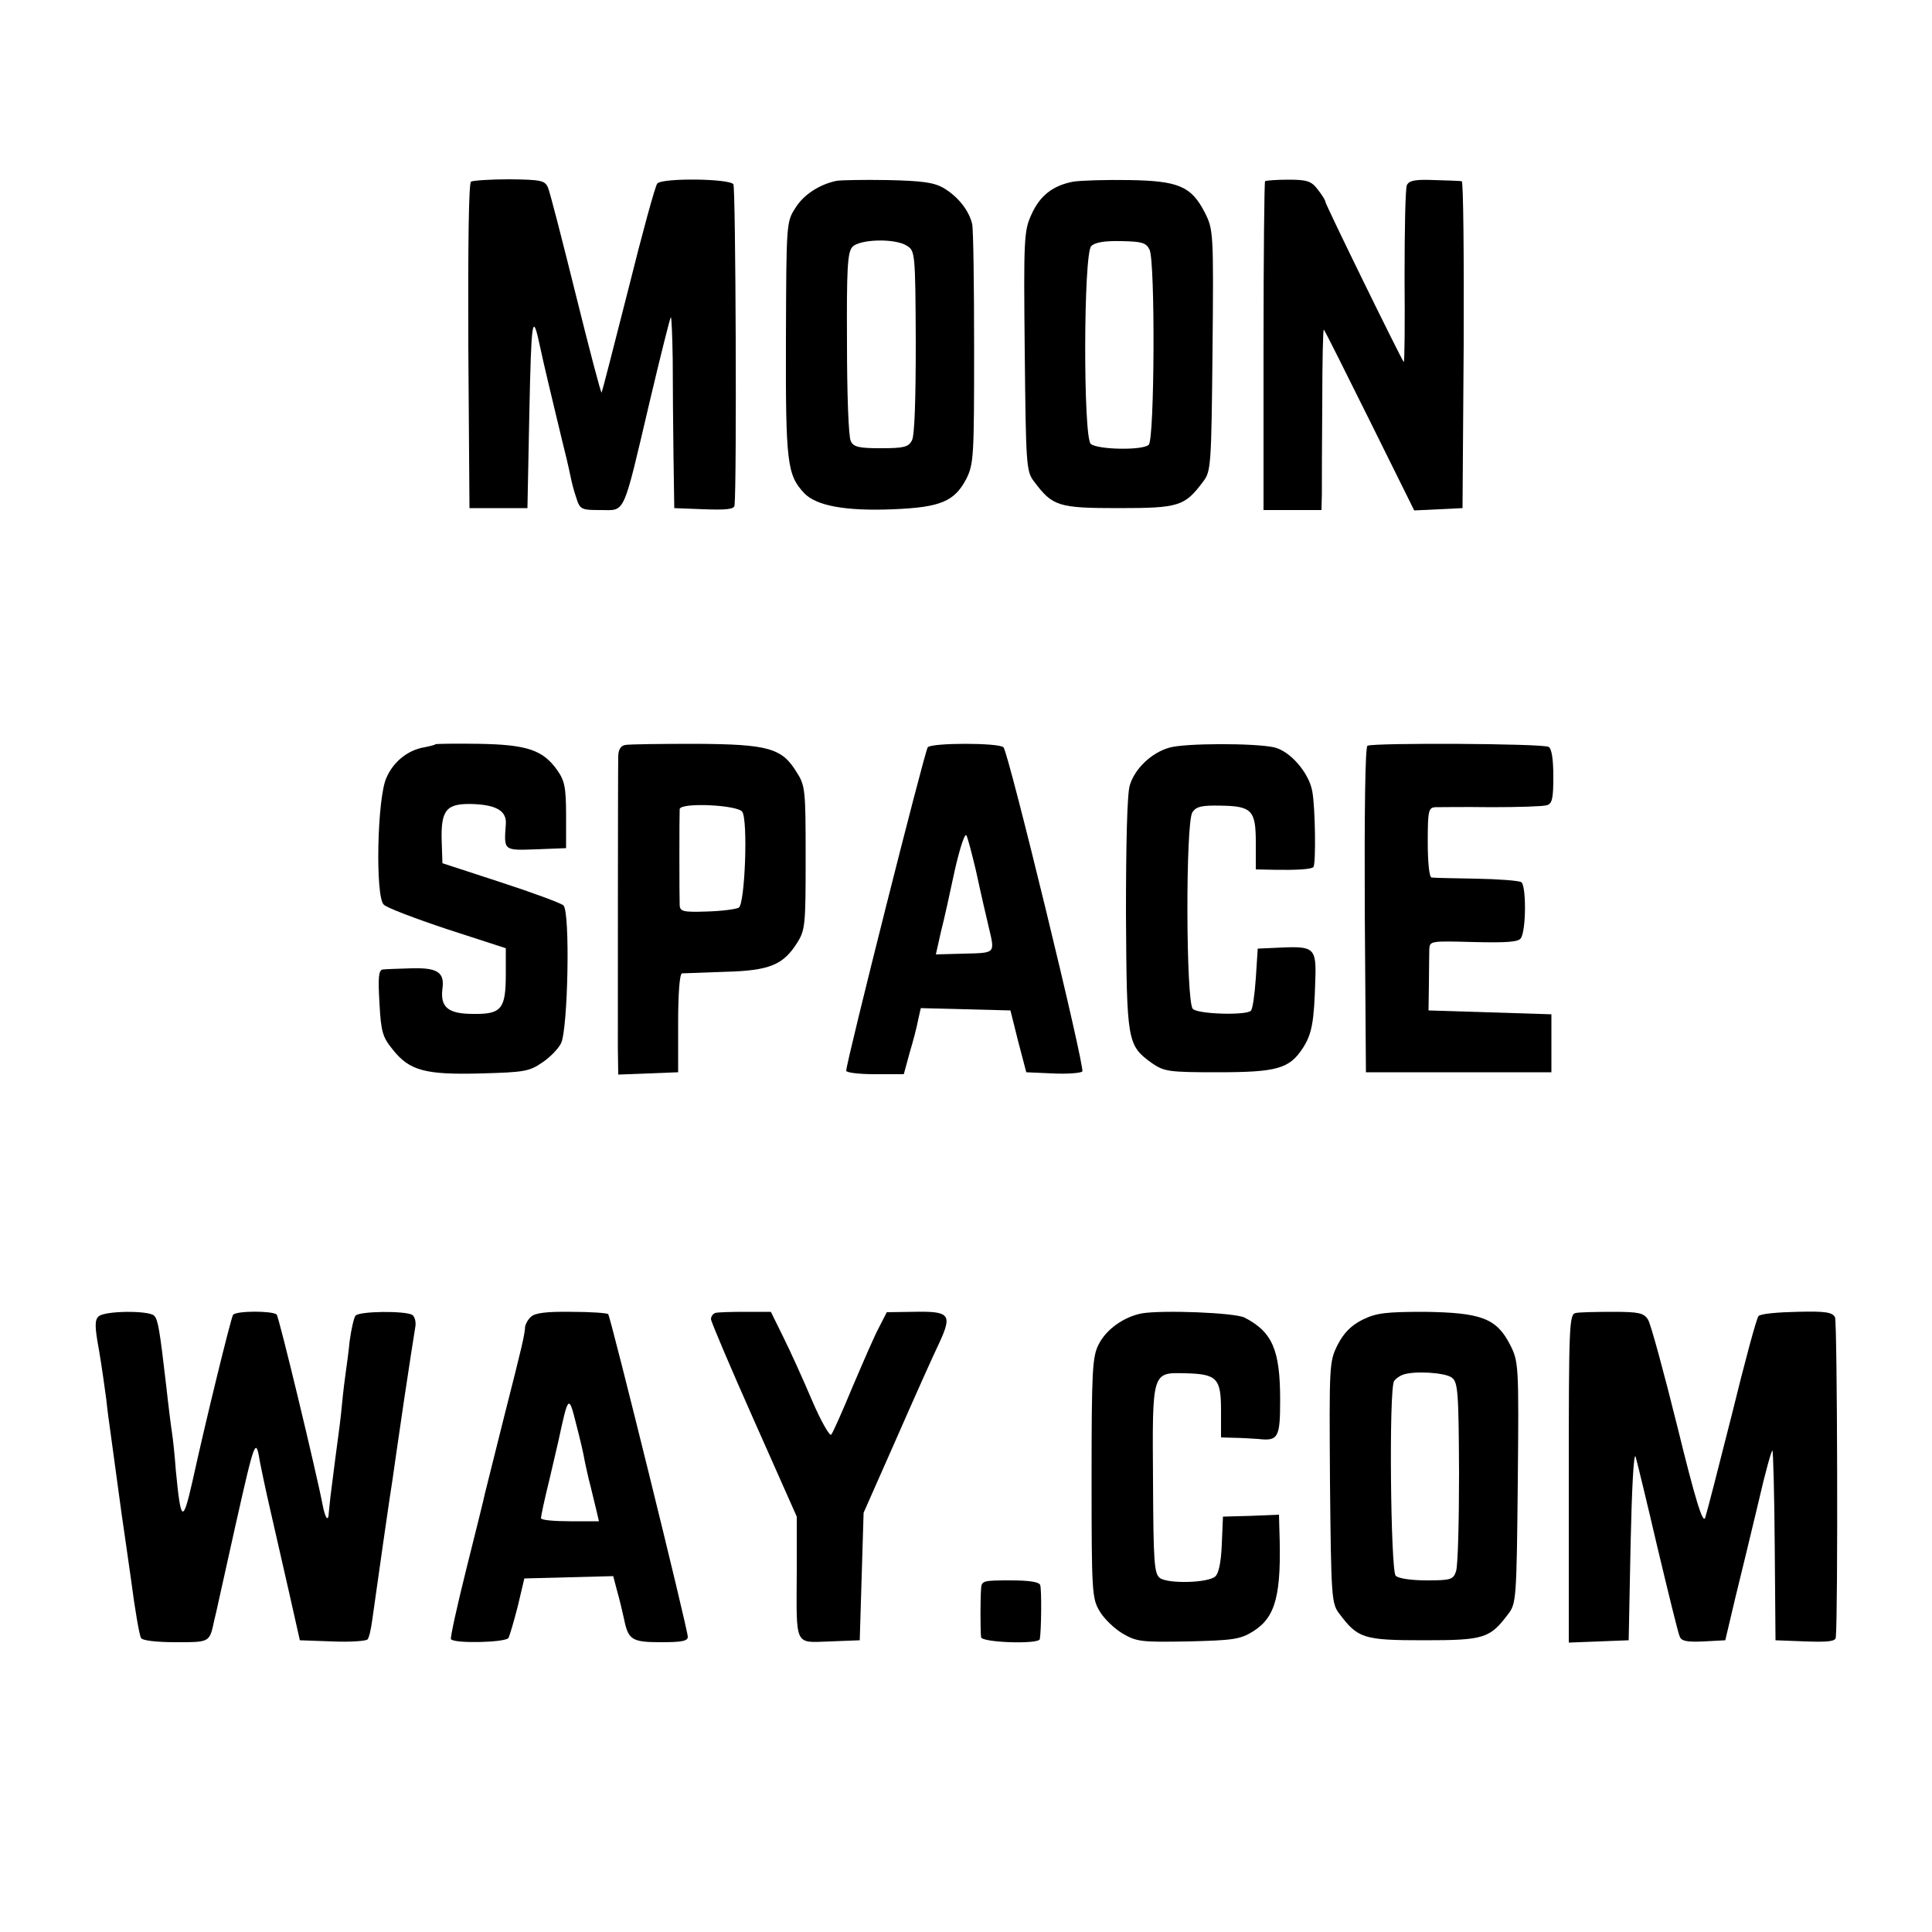 <?xml version="1.0" standalone="no"?>
<!DOCTYPE svg PUBLIC "-//W3C//DTD SVG 20010904//EN"
 "http://www.w3.org/TR/2001/REC-SVG-20010904/DTD/svg10.dtd">
<svg version="1.0" xmlns="http://www.w3.org/2000/svg"
 width="500pt" height="500pt" viewBox="0 0 500 500"
 preserveAspectRatio="xMidYMid meet">
<g transform="translate(0,500) scale(0.1,-0.1)"
fill="#000000" stroke="none">
<path d="M1219 4530 c-6 -4 -8 -164 -7 -426 l3 -419 75 0 75 0 5 250 c5 236 8
259 26 175 4 -19 9 -39 10 -45 5 -23 55 -232 61 -255 3 -14 8 -34 10 -45 2
-11 8 -35 14 -52 10 -32 13 -33 64 -33 64 0 56 -19 126 279 28 119 53 218 55
220 2 2 4 -47 5 -110 0 -63 1 -175 2 -249 l2 -135 78 -3 c57 -2 77 0 78 10 6
56 3 822 -3 831 -9 15 -185 17 -197 2 -5 -5 -39 -129 -75 -274 -37 -146 -68
-266 -69 -267 -2 -2 -32 113 -67 254 -35 141 -67 266 -72 277 -8 18 -18 20
-99 21 -49 0 -94 -3 -100 -6z"/>
<path d="M2165 4532 c-44 -9 -86 -36 -107 -71 -23 -35 -23 -42 -24 -338 -1
-320 3 -352 47 -399 31 -33 107 -47 230 -42 123 5 159 20 190 79 19 39 20 57
20 337 0 164 -2 308 -5 322 -8 35 -37 72 -75 94 -25 14 -55 18 -144 20 -61 1
-121 0 -132 -2z m182 -168 c21 -13 22 -18 23 -249 0 -149 -3 -243 -10 -255 -9
-17 -21 -20 -80 -20 -56 0 -71 3 -78 18 -6 9 -10 123 -10 252 -1 193 1 237 14
251 18 20 110 23 141 3z"/>
<path d="M2778 4530 c-53 -10 -87 -36 -109 -86 -19 -41 -20 -64 -17 -353 3
-295 4 -311 24 -337 48 -64 62 -69 219 -69 157 0 171 5 219 69 20 26 21 42 24
339 3 308 2 313 -20 357 -35 68 -68 82 -196 84 -59 1 -123 -1 -144 -4z m197
-176 c15 -31 13 -490 -2 -505 -15 -15 -131 -13 -150 2 -20 17 -19 491 1 512
10 10 35 14 78 13 53 -1 64 -4 73 -22z"/>
<path d="M3274 4531 c-2 -2 -4 -195 -4 -428 l0 -423 75 0 75 0 1 43 c0 23 0
129 1 235 0 106 2 191 4 189 3 -3 56 -109 119 -236 l115 -232 63 3 62 3 3 423
c1 232 -1 423 -5 423 -5 1 -36 2 -71 3 -49 2 -65 -1 -71 -13 -4 -9 -6 -116 -6
-238 1 -123 0 -221 -2 -220 -6 6 -203 408 -203 415 0 4 -9 18 -20 32 -16 21
-27 25 -75 25 -31 0 -58 -2 -61 -4z"/>
<path d="M1127 3074 c-1 -2 -14 -5 -29 -8 -42 -7 -80 -37 -98 -79 -24 -52 -29
-307 -7 -328 7 -8 81 -36 165 -64 l151 -49 0 -67 c0 -90 -11 -104 -84 -103
-65 0 -86 17 -80 65 6 43 -13 55 -81 53 -32 -1 -65 -2 -73 -3 -11 -1 -13 -19
-9 -86 4 -76 8 -89 35 -122 43 -54 84 -65 229 -61 109 3 124 5 157 28 20 13
42 36 49 50 18 37 24 342 6 357 -7 6 -80 33 -163 60 l-150 49 -2 60 c-2 80 13
96 85 93 59 -3 84 -19 81 -53 -5 -68 -6 -67 79 -64 l77 3 0 85 c0 73 -4 90
-23 117 -37 52 -78 66 -203 68 -60 1 -110 0 -112 -1z"/>
<path d="M1618 3072 c-12 -2 -18 -13 -18 -30 -1 -38 -1 -672 -1 -755 l1 -68
78 3 77 3 0 127 c0 78 4 128 10 129 6 0 56 2 112 4 115 3 150 18 186 75 21 33
22 47 22 220 0 175 -1 187 -23 221 -38 63 -73 73 -262 74 -91 0 -173 -1 -182
-3z m303 -173 c15 -22 7 -238 -9 -248 -7 -4 -45 -9 -83 -10 -60 -2 -69 0 -70
16 -1 23 -1 234 0 249 2 18 150 11 162 -7z"/>
<path d="M2401 3066 c-8 -10 -211 -815 -211 -837 0 -5 33 -9 74 -9 l75 0 15
55 c9 30 19 68 22 85 l7 31 116 -3 116 -3 20 -80 21 -80 68 -3 c38 -2 73 1 77
5 8 8 -191 826 -204 839 -12 12 -186 12 -196 0z m124 -316 c9 -41 18 -82 20
-90 2 -8 8 -35 14 -60 16 -68 18 -66 -63 -68 l-74 -2 13 58 c8 31 24 103 36
160 13 57 26 97 30 90 4 -7 14 -47 24 -88z"/>
<path d="M3026 3065 c-46 -13 -89 -54 -102 -97 -7 -21 -10 -150 -10 -334 2
-332 3 -339 68 -386 31 -21 43 -23 168 -23 155 0 187 9 222 63 23 36 29 66 32
177 3 80 -4 86 -82 83 l-67 -3 -5 -77 c-3 -42 -8 -80 -13 -84 -12 -12 -136 -9
-150 5 -18 18 -19 484 -1 509 10 15 25 18 72 17 82 -1 92 -12 92 -96 l0 -69
48 -1 c55 -1 95 1 101 7 7 7 5 157 -3 197 -9 48 -58 104 -99 113 -50 11 -231
11 -271 -1z"/>
<path d="M3539 3070 c-6 -4 -8 -171 -7 -426 l3 -419 240 0 240 0 0 75 0 75
-159 5 -159 5 1 68 c0 37 1 77 1 90 1 22 3 22 115 19 85 -2 116 0 122 10 14
21 14 137 1 145 -7 4 -59 8 -117 9 -58 1 -109 2 -115 3 -6 0 -10 39 -10 91 0
83 2 90 20 91 11 0 76 1 145 0 69 0 133 2 143 5 14 4 17 17 17 74 0 44 -4 72
-12 77 -15 9 -454 11 -469 3z"/>
<path d="M255 1593 c-10 -9 -10 -27 1 -86 7 -41 15 -98 19 -128 3 -30 8 -65
10 -79 5 -37 26 -191 30 -220 2 -14 13 -89 24 -167 10 -78 22 -147 26 -152 3
-7 42 -11 90 -11 90 0 87 -1 100 59 3 12 7 29 9 39 2 9 23 103 46 207 50 222
52 227 63 160 3 -16 15 -73 27 -125 12 -52 34 -149 49 -215 l27 -120 84 -3
c46 -2 86 1 91 5 4 4 9 26 12 48 10 72 48 339 53 367 2 15 15 105 29 200 14
95 28 183 30 195 2 13 -2 26 -8 30 -18 11 -137 10 -147 -2 -4 -5 -11 -35 -15
-65 -3 -30 -8 -66 -10 -80 -2 -14 -7 -52 -10 -85 -3 -33 -8 -71 -10 -85 -3
-21 -8 -60 -20 -155 -1 -11 -3 -29 -4 -39 -1 -26 -9 -17 -16 19 -16 84 -113
487 -119 493 -11 10 -106 10 -113 -1 -6 -11 -70 -271 -105 -431 -25 -110 -30
-106 -43 29 -3 42 -8 86 -10 98 -2 12 -9 67 -15 122 -17 146 -21 169 -31 180
-14 14 -129 13 -144 -2z"/>
<path d="M1374 1592 c-8 -7 -14 -19 -15 -25 -1 -22 -8 -51 -54 -232 -25 -99
-47 -189 -50 -200 -2 -11 -24 -99 -48 -195 -24 -96 -42 -178 -40 -182 7 -12
141 -9 149 3 3 6 14 43 24 82 l17 72 115 3 115 3 10 -38 c6 -21 14 -54 18 -73
11 -54 20 -60 96 -60 54 0 69 3 69 14 0 20 -200 829 -206 835 -3 3 -46 6 -96
6 -64 1 -94 -3 -104 -13z m139 -372 c3 -14 9 -43 15 -65 5 -22 13 -52 16 -66
l6 -26 -75 0 c-41 0 -75 3 -75 8 0 5 9 48 21 96 11 48 22 95 24 103 26 121 27
121 46 45 10 -38 20 -81 22 -95z"/>
<path d="M1851 1602 c-6 -2 -11 -9 -11 -16 0 -6 50 -124 111 -261 l111 -250 0
-140 c-1 -199 -7 -186 86 -183 l77 3 5 165 5 165 84 190 c46 105 96 217 112
250 34 74 27 82 -68 80 l-68 -1 -20 -39 c-12 -22 -42 -92 -69 -155 -26 -63
-51 -119 -55 -123 -4 -4 -27 36 -50 90 -23 54 -56 127 -74 163 l-32 65 -67 0
c-37 0 -72 -1 -77 -3z"/>
<path d="M2955 1601 c-47 -9 -93 -42 -112 -81 -16 -31 -18 -69 -18 -345 0
-295 1 -312 21 -345 11 -19 38 -45 60 -58 36 -21 49 -22 169 -20 116 3 134 5
168 26 59 37 74 95 68 264 l-1 38 -72 -3 -73 -2 -3 -72 c-2 -47 -8 -75 -17
-83 -20 -17 -122 -19 -143 -4 -15 11 -17 40 -18 251 -2 285 -3 281 84 279 82
-2 92 -13 92 -97 l0 -69 33 -1 c17 0 46 -2 63 -3 52 -6 57 3 57 101 0 129 -20
176 -92 213 -25 13 -213 20 -266 11z"/>
<path d="M3527 1585 c-30 -15 -49 -34 -65 -65 -22 -44 -22 -50 -20 -357 3
-297 4 -313 24 -339 48 -64 62 -69 219 -69 157 0 171 5 219 69 20 26 21 42 24
339 3 308 2 313 -20 357 -35 68 -74 83 -221 85 -101 0 -125 -3 -160 -20z m230
-150 c16 -12 18 -34 19 -247 0 -128 -3 -243 -8 -255 -7 -21 -14 -23 -76 -23
-40 0 -73 5 -80 12 -13 13 -18 484 -4 504 4 6 14 13 22 16 29 11 109 6 127 -7z"/>
<path d="M4078 1602 c-17 -3 -18 -32 -18 -428 l0 -425 78 3 77 3 5 250 c3 138
8 239 13 225 4 -14 30 -121 57 -237 28 -117 53 -220 57 -228 4 -12 18 -15 62
-13 l56 3 26 110 c15 61 42 172 60 248 17 75 34 135 36 133 2 -2 5 -113 6
-247 l2 -244 78 -3 c57 -2 77 0 78 10 6 58 4 817 -2 829 -7 13 -25 16 -99 14
-49 -1 -94 -5 -99 -11 -5 -5 -36 -120 -69 -255 -34 -135 -65 -255 -69 -267 -6
-16 -25 44 -72 236 -35 141 -69 266 -76 277 -11 17 -23 20 -91 20 -44 0 -87
-1 -96 -3z"/>
<path d="M2539 888 c-2 -26 -2 -106 0 -125 1 -14 150 -19 152 -5 4 22 5 129 1
140 -3 8 -28 12 -78 12 -70 0 -74 -1 -75 -22z"/>
</g>
</svg>

